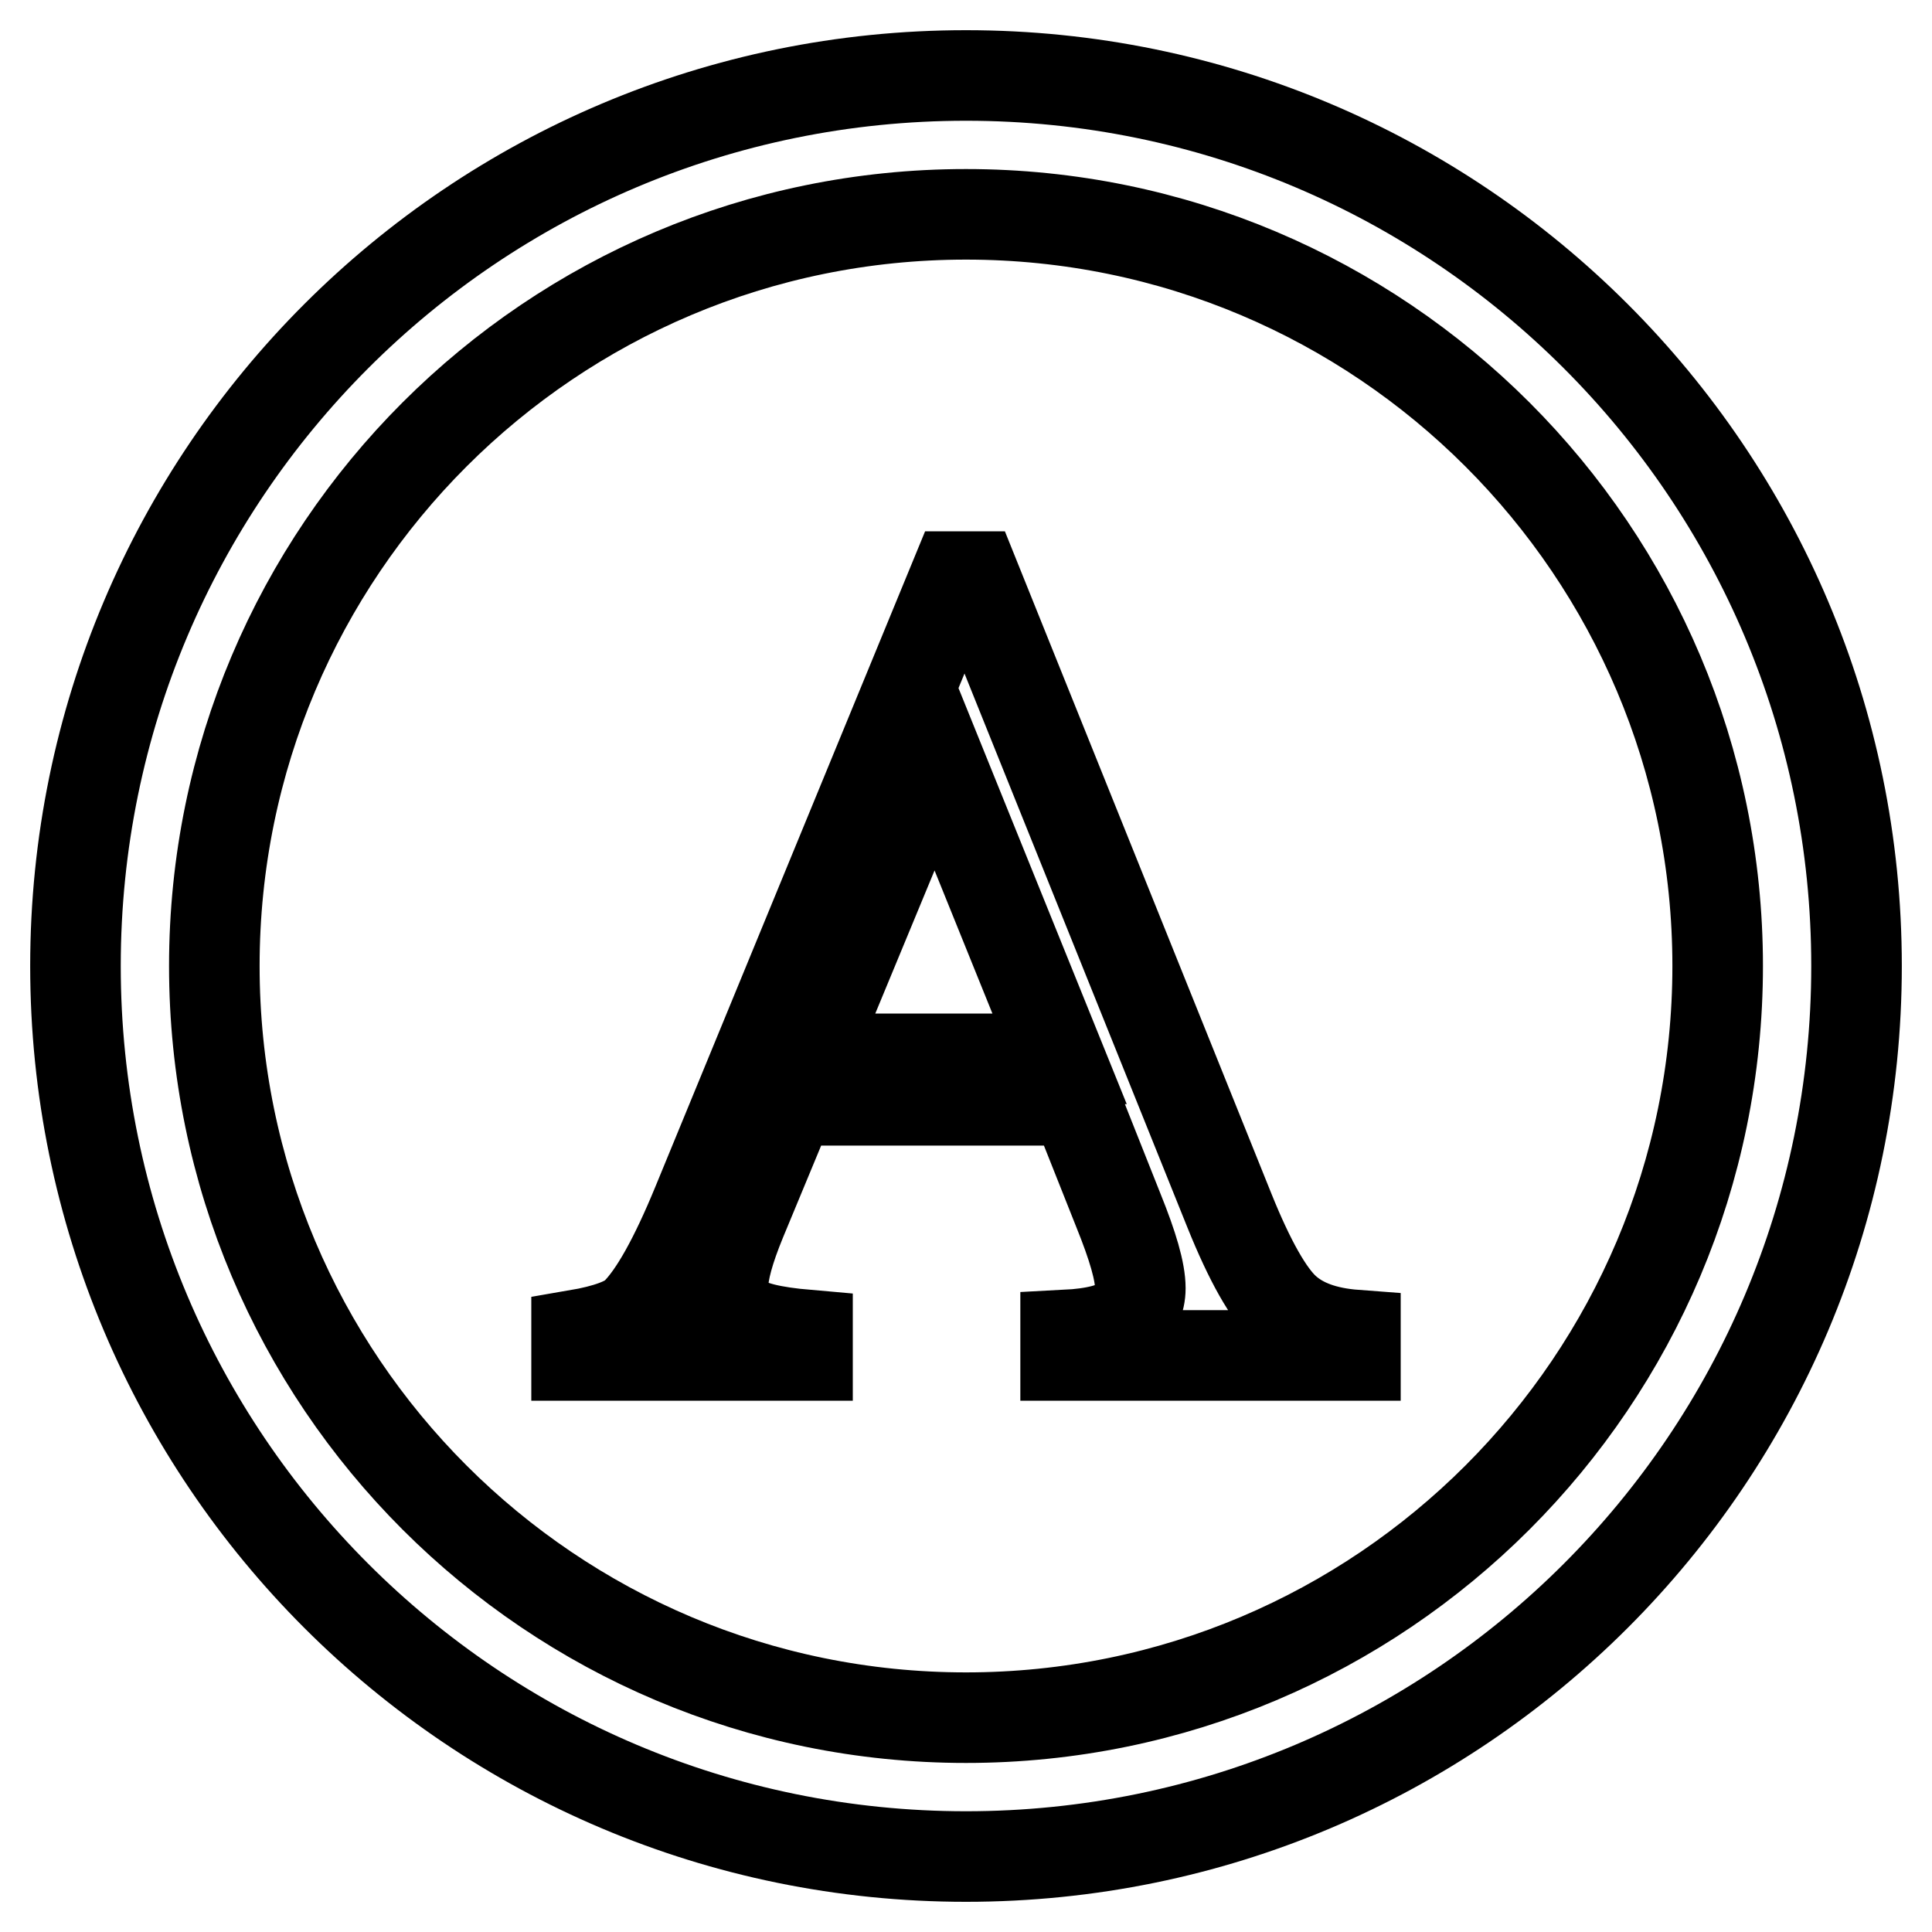 <?xml version="1.0" encoding="utf-8"?>
<!-- Svg Vector Icons : http://www.onlinewebfonts.com/icon -->
<!DOCTYPE svg PUBLIC "-//W3C//DTD SVG 1.1//EN" "http://www.w3.org/Graphics/SVG/1.1/DTD/svg11.dtd">
<svg version="1.1" xmlns="http://www.w3.org/2000/svg" xmlns:xlink="http://www.w3.org/1999/xlink" x="0px" y="0px" viewBox="0 0 256 256" enable-background="new 0 0 256 256" xml:space="preserve">
<g> <path stroke-width="12" fill-opacity="0" stroke="#000000"  d="M128,10C62.8,10,10,62.8,10,128c0,65.2,52.8,118,118,118c65.2,0,118-52.8,118-118C246,62.8,193.2,10,128,10 z M128,227.6c-55,0-99.6-44.6-99.6-99.6S73,28.4,128,28.4S227.6,73,227.6,128S183,227.6,128,227.6z M142.4,145.8h-37.6l-6.6,15.9 c-1.6,3.9-2.4,6.8-2.4,8.8c0,1.5,0.7,2.9,2.1,4.1c1.4,1.2,4.5,1.9,9.1,2.3v2.7H76.4v-2.7c4.1-0.7,6.7-1.7,7.9-2.9 c2.4-2.4,5.1-7.2,8.1-14.5l34.2-83.1h2.5l33.8,84c2.7,6.7,5.2,11.1,7.4,13.1c2.2,2,5.3,3.1,9.3,3.4v2.7h-38.4v-2.7 c3.9-0.2,6.5-0.9,7.9-2c1.3-1.1,2-2.5,2-4.2c0-2.2-1-5.6-2.9-10.3L142.4,145.8z M140.4,140.3l-16.5-40.8L107,140.3H140.4z"/></g>
</svg>